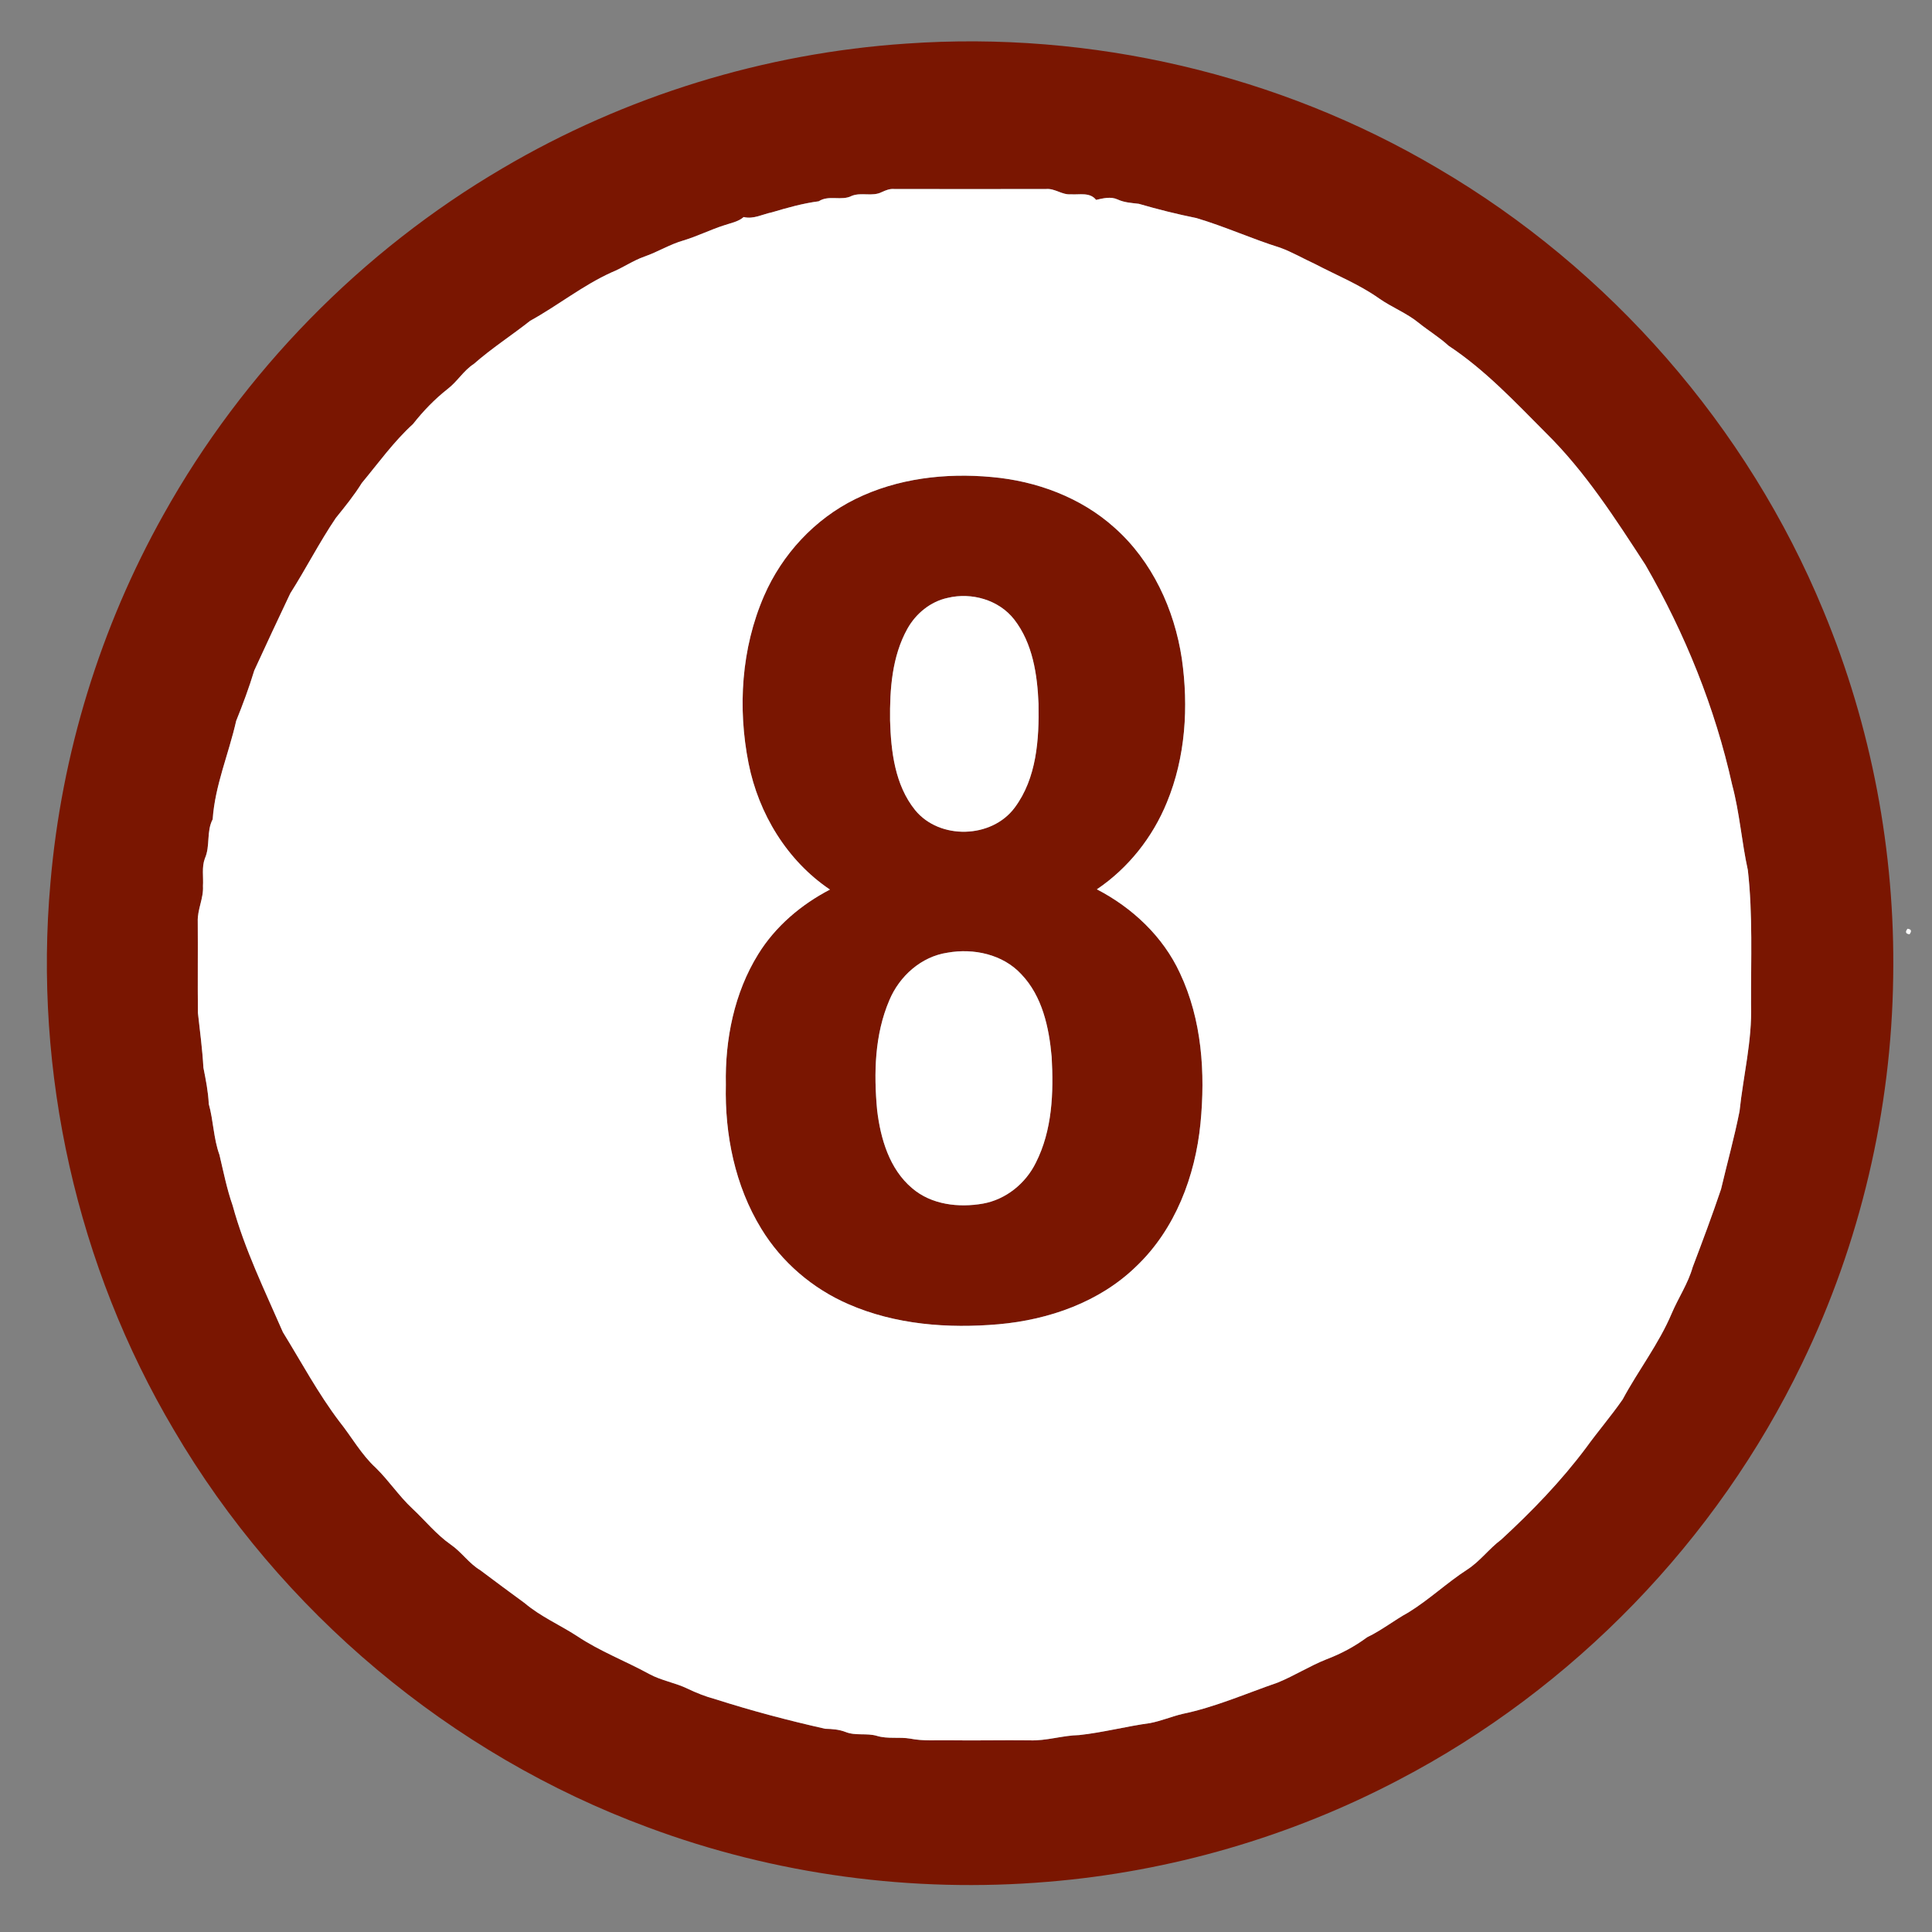 <?xml version="1.0" encoding="UTF-8" ?>
<!DOCTYPE svg PUBLIC "-//W3C//DTD SVG 1.1//EN" "http://www.w3.org/Graphics/SVG/1.1/DTD/svg11.dtd">
<svg width="700pt" height="700pt" viewBox="0 0 700 700" version="1.1" xmlns="http://www.w3.org/2000/svg">
<rect x="0" y="0" width="700" height="700" fill="#808080" stroke="none"/>
<g id="#ffffffff">
<path fill="#7a1601" opacity="1.00" d=" M 328.50 15.79 C 395.26 11.10 463.34 26.91 520.97 61.00 C 583.25 97.46 633.16 154.59 660.67 221.33 C 678.07 263.20 686.68 308.68 685.94 354.01 C 685.30 402.32 673.99 450.47 652.93 493.96 C 622.05 558.14 570.03 611.84 506.91 644.82 C 467.54 665.53 423.97 678.18 379.64 681.81 C 330.72 685.93 280.88 679.27 234.87 662.12 C 163.29 635.72 101.53 583.87 62.97 518.05 C 27.86 458.82 12.16 388.47 18.27 319.92 C 22.26 273.15 36.33 227.27 59.31 186.33 C 88.15 134.66 130.99 90.93 182.03 61.00 C 226.45 34.80 277.05 19.22 328.50 15.79 M 319.46 69.61 C 316.10 71.32 312.15 69.61 308.70 70.93 C 304.89 72.95 300.36 70.51 296.64 72.93 C 290.90 73.68 285.29 75.26 279.72 76.92 C 276.31 77.61 273.02 79.51 269.45 78.64 C 267.45 80.38 264.78 80.80 262.35 81.64 C 257.40 83.22 252.74 85.57 247.76 87.08 C 242.78 88.48 238.36 91.28 233.49 92.96 C 229.28 94.44 225.61 97.08 221.48 98.73 C 211.05 103.48 202.07 110.74 192.08 116.24 C 185.36 121.55 178.13 126.18 171.71 131.84 C 167.94 134.27 165.68 138.30 162.13 140.98 C 157.46 144.66 153.32 148.96 149.65 153.63 C 142.65 160.01 137.11 167.76 131.08 175.02 C 128.30 179.50 124.98 183.58 121.68 187.67 C 115.71 196.50 110.88 206.01 105.17 215.00 C 100.77 224.28 96.41 233.59 92.13 242.92 C 90.25 249.12 88.00 255.19 85.57 261.19 C 82.89 273.10 77.89 284.56 77.06 296.84 C 74.71 301.30 76.25 306.50 74.23 311.03 C 73.04 314.23 73.75 317.71 73.54 321.04 C 73.81 325.47 71.47 329.55 71.65 333.98 C 71.73 344.98 71.59 355.98 71.71 366.98 C 72.44 373.58 73.33 380.18 73.70 386.83 C 74.56 391.18 75.44 395.53 75.64 399.98 C 77.35 406.04 77.34 412.47 79.51 418.41 C 80.97 424.56 82.19 430.79 84.29 436.77 C 88.64 452.70 95.94 467.59 102.50 482.67 C 109.19 493.53 115.23 504.83 122.95 515.03 C 127.40 520.59 130.87 526.97 136.17 531.83 C 140.90 536.46 144.56 542.06 149.41 546.58 C 154.05 550.91 158.06 555.95 163.29 559.61 C 167.21 562.30 169.87 566.42 173.97 568.88 C 179.34 572.89 184.70 576.91 190.12 580.85 C 195.86 585.71 202.85 588.72 209.12 592.80 C 217.33 598.29 226.62 601.81 235.25 606.53 C 239.61 608.91 244.62 609.66 249.08 611.82 C 252.31 613.36 255.64 614.70 259.11 615.62 C 272.24 619.83 285.61 623.36 299.01 626.37 C 301.50 626.42 304.00 626.61 306.35 627.52 C 309.98 628.99 313.99 627.84 317.69 628.93 C 321.63 630.14 325.81 629.25 329.83 629.94 C 334.50 630.87 339.27 630.46 344.00 630.54 C 353.68 630.68 363.36 630.44 373.04 630.56 C 379.11 630.80 384.97 628.77 391.02 628.65 C 399.67 627.72 408.12 625.47 416.74 624.30 C 420.69 623.53 424.42 621.96 428.32 621.01 C 440.26 618.55 451.48 613.58 462.96 609.62 C 468.98 607.16 474.50 603.62 480.55 601.22 C 485.83 599.22 490.81 596.57 495.35 593.20 C 500.62 590.68 505.20 587.00 510.32 584.20 C 517.85 579.56 524.27 573.42 531.69 568.63 C 536.28 565.64 539.53 561.10 543.91 557.83 C 555.04 547.59 565.61 536.66 574.68 524.53 C 578.96 518.60 583.75 513.05 587.92 507.04 C 593.58 496.49 601.03 486.93 605.70 475.85 C 608.10 470.21 611.61 465.06 613.29 459.12 C 616.85 449.74 620.37 440.35 623.57 430.85 C 625.78 421.43 628.40 412.10 630.27 402.60 C 631.63 389.73 634.86 377.02 634.44 364.01 C 634.37 347.76 635.10 331.44 633.28 315.27 C 631.03 305.04 630.31 294.50 627.59 284.36 C 621.38 256.36 610.49 229.48 596.17 204.67 C 585.28 187.94 574.41 170.94 560.12 156.87 C 548.98 145.68 538.07 134.01 524.83 125.26 C 521.48 122.17 517.56 119.84 514.03 116.98 C 509.64 113.40 504.28 111.37 499.67 108.13 C 492.46 103.03 484.21 99.71 476.42 95.63 C 472.21 93.71 468.20 91.34 463.85 89.75 C 453.59 86.55 443.79 82.07 433.49 79.01 C 426.45 77.59 419.49 75.85 412.59 73.84 C 409.98 73.53 407.32 73.39 404.91 72.26 C 402.41 71.12 399.67 71.86 397.13 72.42 C 394.89 69.54 391.07 70.63 387.94 70.40 C 384.79 70.66 382.20 68.21 379.06 68.48 C 360.69 68.52 342.31 68.52 323.94 68.48 C 322.34 68.34 320.87 68.97 319.46 69.61 Z" />
<path fill="#7a1601" opacity="1.00" d=" M 309.92 180.81 C 325.13 173.30 342.59 171.28 359.33 172.84 C 375.54 174.27 391.63 180.22 403.82 191.19 C 417.47 203.30 425.51 220.79 428.20 238.66 C 430.68 256.05 429.56 274.30 422.81 290.66 C 417.65 303.35 408.79 314.55 397.42 322.22 C 410.28 328.89 421.40 339.32 427.52 352.59 C 435.49 369.47 436.76 388.75 434.95 407.11 C 433.06 426.15 425.82 445.35 411.75 458.76 C 398.49 471.74 380.06 478.18 361.84 479.80 C 343.51 481.40 324.45 479.97 307.44 472.54 C 294.44 466.92 283.19 457.30 275.83 445.19 C 266.30 429.64 262.56 411.08 262.99 393.00 C 262.66 376.61 266.01 359.76 274.73 345.70 C 280.96 335.62 290.26 327.75 300.71 322.31 C 285.18 311.86 274.87 294.84 271.23 276.62 C 267.22 256.46 268.59 234.89 276.82 215.92 C 283.35 200.86 295.16 188.08 309.92 180.81 M 343.37 216.62 C 337.15 217.94 331.86 222.29 328.78 227.78 C 323.18 237.83 322.36 249.70 322.49 260.98 C 322.81 272.22 324.24 284.42 331.54 293.48 C 340.39 304.37 359.32 303.87 367.65 292.61 C 375.62 281.94 376.52 267.87 376.28 255.02 C 375.85 244.41 374.17 233.11 367.49 224.48 C 361.93 217.33 352.03 214.53 343.37 216.62 M 343.32 345.17 C 333.80 346.57 325.90 353.65 322.24 362.37 C 316.88 374.86 316.56 388.88 317.80 402.22 C 319.03 412.55 322.24 423.55 330.47 430.50 C 337.48 436.52 347.38 437.64 356.20 436.08 C 364.47 434.58 371.61 428.79 375.29 421.30 C 381.27 409.54 381.77 395.90 381.04 382.98 C 380.10 372.33 377.67 360.94 370.02 352.97 C 363.36 345.76 352.73 343.49 343.32 345.17 Z" />
</g>
<g id="#005e79ff">
<path fill="#ffffff" opacity="1.00" d=" M 319.46 69.61 C 320.87 68.97 322.34 68.34 323.94 68.48 C 342.31 68.52 360.69 68.52 379.06 68.48 C 382.20 68.21 384.79 70.66 387.94 70.40 C 391.07 70.63 394.89 69.54 397.13 72.42 C 399.67 71.86 402.41 71.12 404.91 72.26 C 407.32 73.39 409.98 73.53 412.59 73.84 C 419.49 75.85 426.45 77.59 433.49 79.01 C 443.79 82.07 453.59 86.55 463.85 89.75 C 468.20 91.34 472.21 93.71 476.42 95.63 C 484.21 99.71 492.46 103.03 499.67 108.13 C 504.28 111.37 509.64 113.40 514.03 116.98 C 517.56 119.84 521.48 122.17 524.83 125.26 C 538.07 134.01 548.98 145.68 560.12 156.87 C 574.41 170.94 585.28 187.94 596.17 204.67 C 610.49 229.48 621.38 256.36 627.59 284.36 C 630.31 294.50 631.03 305.04 633.28 315.27 C 635.10 331.44 634.37 347.76 634.44 364.01 C 634.86 377.02 631.63 389.73 630.27 402.60 C 628.40 412.10 625.78 421.43 623.57 430.85 C 620.37 440.35 616.85 449.74 613.29 459.12 C 611.61 465.06 608.10 470.21 605.70 475.85 C 601.03 486.93 593.58 496.49 587.92 507.04 C 583.75 513.05 578.96 518.60 574.68 524.53 C 565.61 536.66 555.04 547.59 543.91 557.83 C 539.53 561.10 536.28 565.64 531.69 568.63 C 524.27 573.42 517.85 579.56 510.32 584.20 C 505.20 587.00 500.62 590.68 495.35 593.20 C 490.81 596.57 485.83 599.22 480.55 601.22 C 474.50 603.62 468.98 607.16 462.96 609.62 C 451.48 613.58 440.26 618.55 428.32 621.01 C 424.42 621.96 420.69 623.53 416.74 624.30 C 408.12 625.47 399.67 627.72 391.02 628.65 C 384.97 628.77 379.11 630.80 373.04 630.56 C 363.36 630.44 353.68 630.68 344.00 630.54 C 339.27 630.46 334.50 630.87 329.83 629.94 C 325.81 629.25 321.63 630.14 317.69 628.93 C 313.99 627.84 309.98 628.99 306.35 627.52 C 304.00 626.61 301.50 626.42 299.01 626.37 C 285.61 623.36 272.24 619.83 259.11 615.62 C 255.64 614.70 252.31 613.36 249.08 611.82 C 244.62 609.66 239.61 608.91 235.25 606.53 C 226.62 601.81 217.33 598.29 209.12 592.80 C 202.85 588.72 195.86 585.71 190.12 580.85 C 184.70 576.91 179.34 572.89 173.97 568.88 C 169.87 566.42 167.21 562.30 163.29 559.61 C 158.06 555.95 154.05 550.91 149.41 546.58 C 144.56 542.06 140.90 536.46 136.17 531.83 C 130.87 526.97 127.40 520.59 122.95 515.03 C 115.23 504.83 109.19 493.53 102.50 482.67 C 95.94 467.59 88.64 452.70 84.29 436.77 C 82.19 430.79 80.97 424.56 79.51 418.41 C 77.34 412.47 77.35 406.04 75.64 399.98 C 75.44 395.53 74.56 391.18 73.70 386.83 C 73.33 380.18 72.44 373.58 71.71 366.98 C 71.59 355.98 71.73 344.98 71.65 333.98 C 71.47 329.55 73.81 325.47 73.54 321.04 C 73.75 317.71 73.04 314.23 74.23 311.03 C 76.25 306.50 74.71 301.30 77.06 296.84 C 77.89 284.56 82.89 273.10 85.57 261.19 C 88.00 255.19 90.25 249.12 92.13 242.92 C 96.41 233.59 100.77 224.28 105.17 215.00 C 110.88 206.01 115.71 196.50 121.68 187.67 C 124.98 183.58 128.30 179.50 131.08 175.02 C 137.11 167.76 142.65 160.01 149.65 153.63 C 153.32 148.96 157.46 144.66 162.13 140.98 C 165.68 138.30 167.94 134.27 171.71 131.84 C 178.13 126.18 185.36 121.55 192.08 116.24 C 202.07 110.74 211.05 103.48 221.48 98.73 C 225.61 97.08 229.28 94.44 233.49 92.96 C 238.36 91.28 242.78 88.48 247.76 87.08 C 252.74 85.57 257.40 83.22 262.35 81.64 C 264.78 80.80 267.45 80.38 269.45 78.64 C 273.02 79.51 276.31 77.61 279.72 76.92 C 285.29 75.26 290.90 73.68 296.64 72.93 C 300.36 70.51 304.89 72.95 308.70 70.93 C 312.15 69.61 316.10 71.32 319.46 69.61 M 309.92 180.81 C 295.16 188.08 283.35 200.86 276.82 215.92 C 268.59 234.89 267.22 256.46 271.23 276.62 C 274.87 294.84 285.18 311.86 300.71 322.31 C 290.26 327.75 280.96 335.62 274.73 345.70 C 266.01 359.76 262.66 376.61 262.99 393.00 C 262.56 411.08 266.30 429.64 275.83 445.19 C 283.19 457.30 294.44 466.92 307.44 472.54 C 324.45 479.97 343.51 481.40 361.84 479.80 C 380.06 478.18 398.49 471.74 411.75 458.76 C 425.82 445.35 433.06 426.15 434.95 407.11 C 436.76 388.75 435.49 369.47 427.52 352.59 C 421.40 339.32 410.28 328.89 397.42 322.22 C 408.79 314.55 417.65 303.35 422.81 290.66 C 429.56 274.30 430.68 256.05 428.20 238.66 C 425.51 220.79 417.47 203.30 403.82 191.19 C 391.63 180.22 375.54 174.27 359.33 172.84 C 342.59 171.28 325.13 173.30 309.92 180.81 Z" />
<path fill="#ffffff" opacity="1.00" d=" M 343.37 216.62 C 352.03 214.53 361.93 217.33 367.49 224.48 C 374.17 233.11 375.85 244.41 376.28 255.02 C 376.52 267.87 375.62 281.94 367.65 292.61 C 359.32 303.87 340.39 304.37 331.54 293.48 C 324.24 284.42 322.81 272.22 322.49 260.98 C 322.36 249.70 323.18 237.83 328.78 227.78 C 331.86 222.29 337.15 217.94 343.37 216.62 Z" />
<path fill="#ffffff" opacity="1.00" d=" M 691.13 336.50 C 692.51 336.66 692.75 337.33 691.86 338.51 C 690.45 338.34 690.21 337.67 691.13 336.50 Z" />
<path fill="#ffffff" opacity="1.00" d=" M 343.32 345.17 C 352.73 343.49 363.36 345.76 370.02 352.97 C 377.67 360.94 380.10 372.33 381.04 382.98 C 381.77 395.90 381.27 409.54 375.29 421.30 C 371.61 428.79 364.47 434.58 356.20 436.08 C 347.38 437.64 337.48 436.52 330.47 430.50 C 322.24 423.55 319.03 412.55 317.80 402.22 C 316.56 388.88 316.88 374.86 322.24 362.37 C 325.90 353.65 333.80 346.57 343.32 345.17 Z" />
</g>
</svg>
